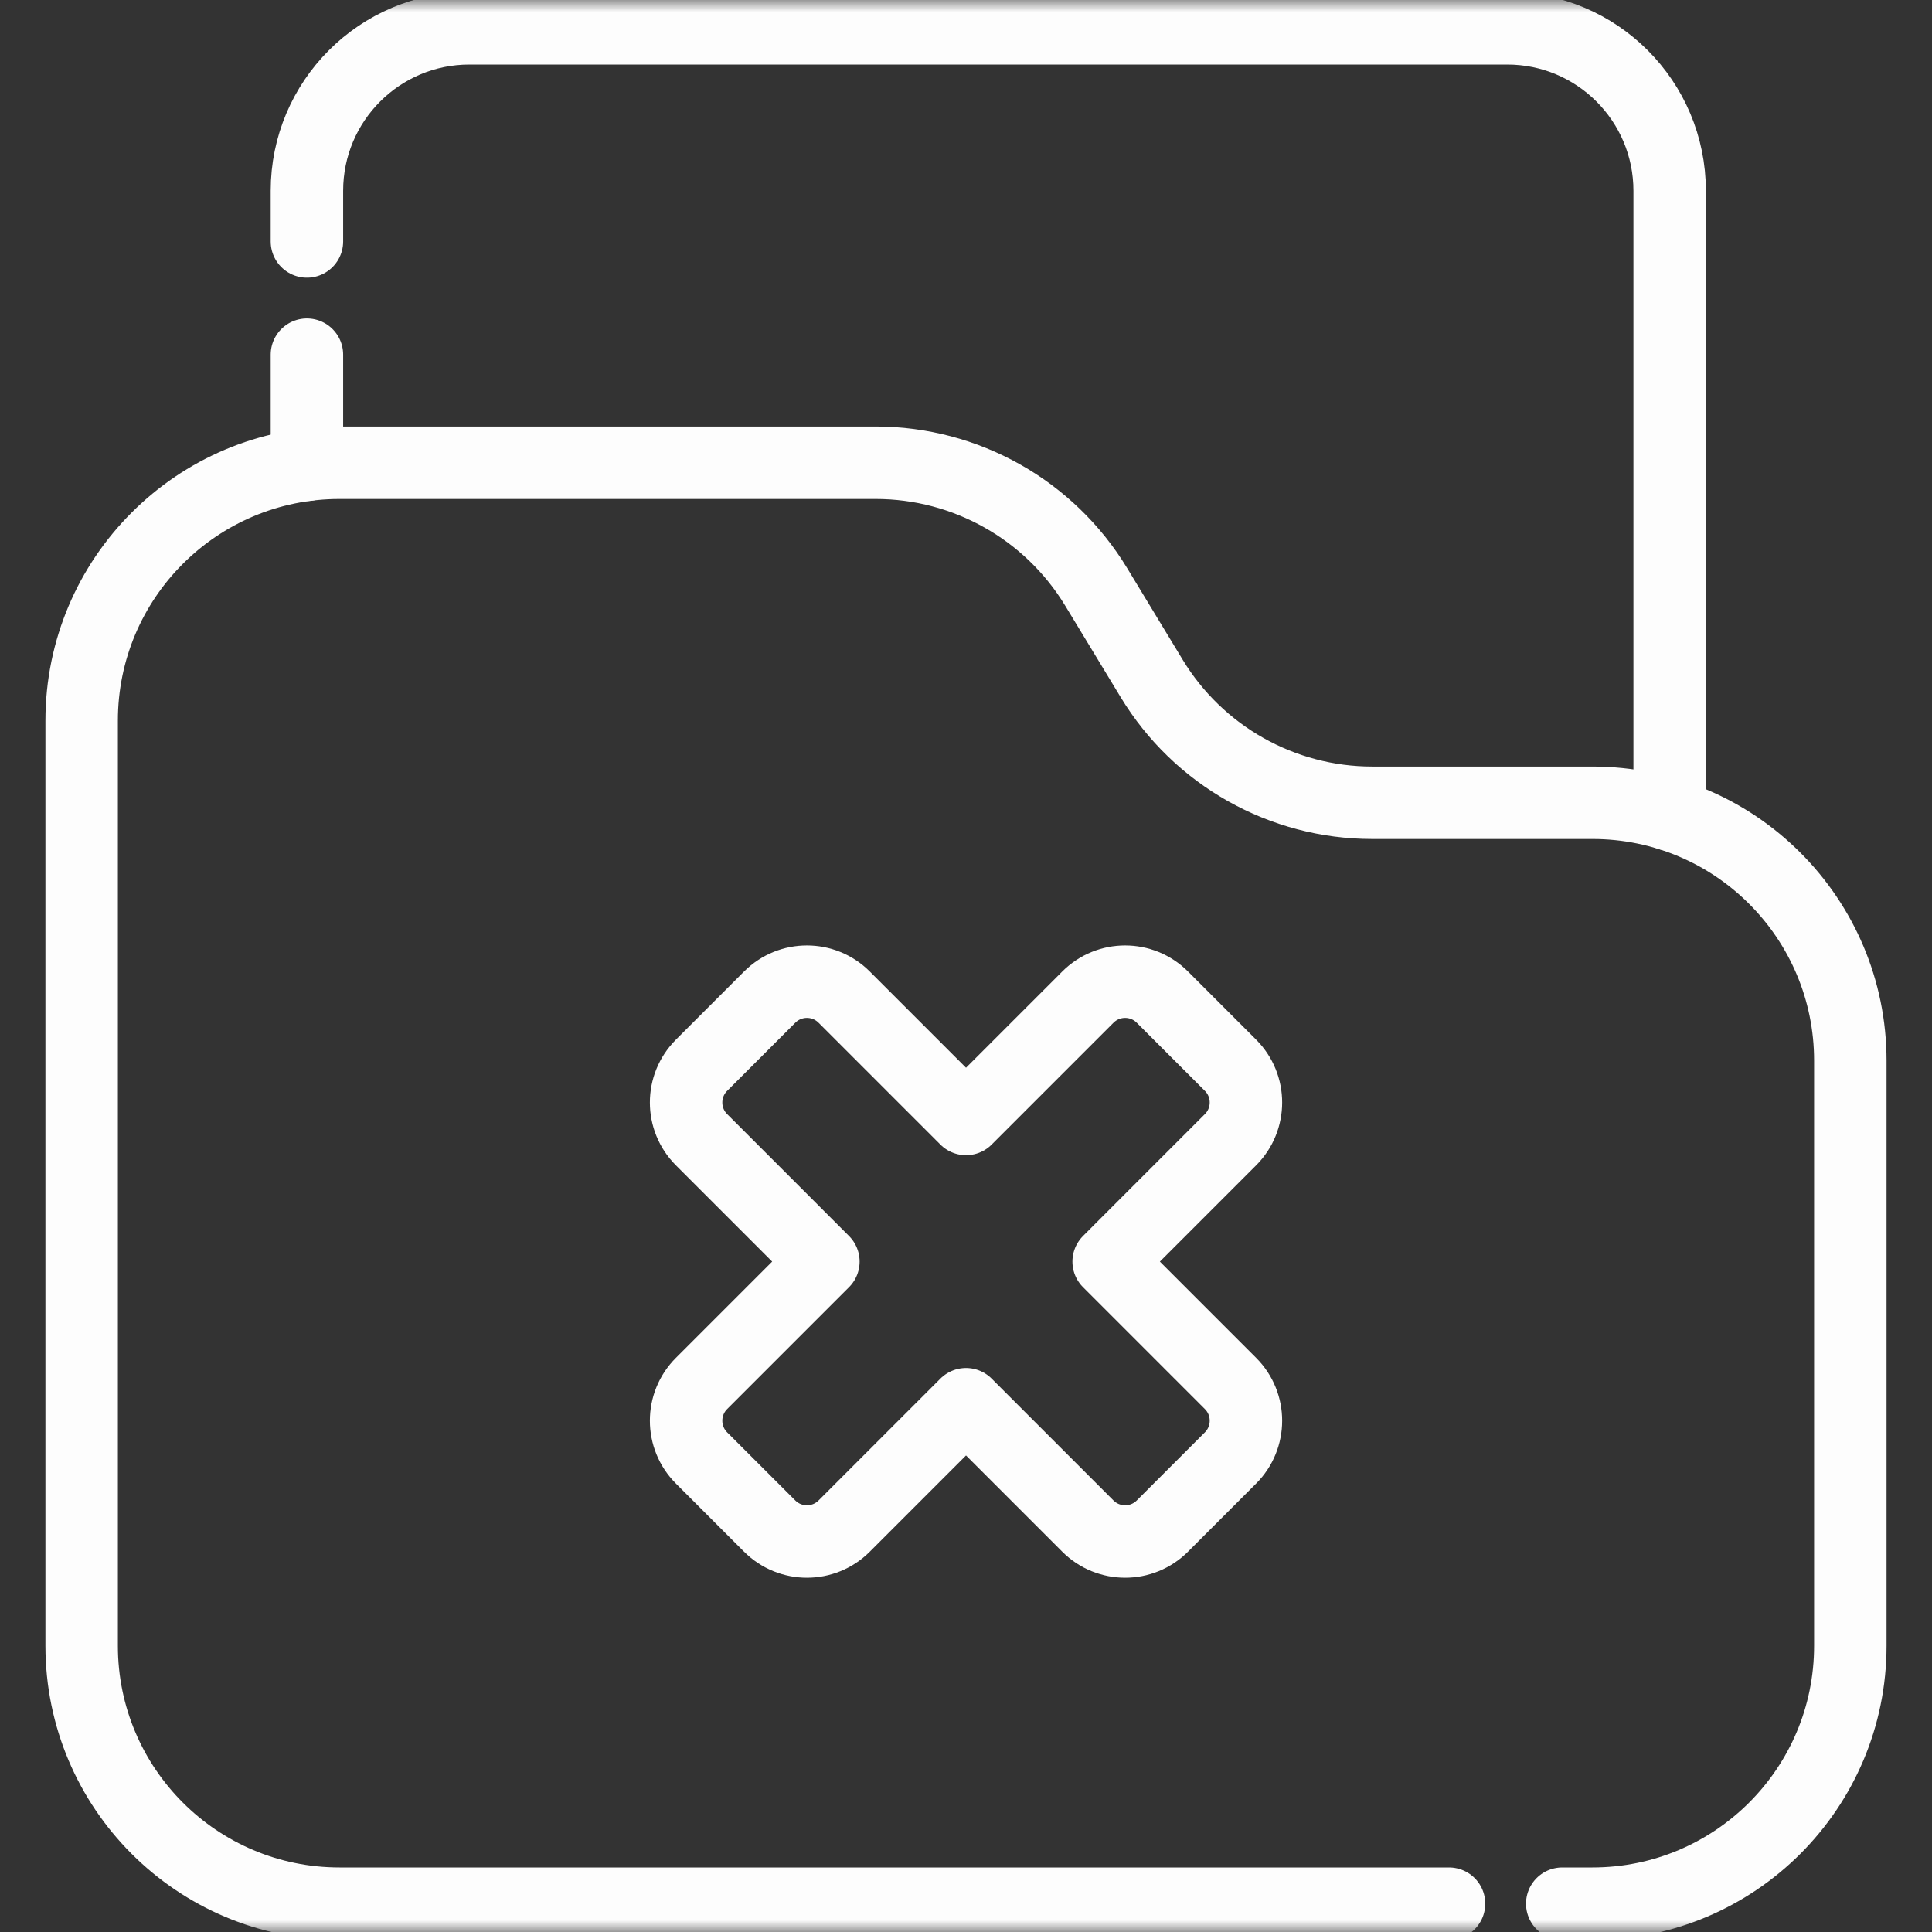<svg width="80" height="80" viewBox="0 0 80 80" fill="none" xmlns="http://www.w3.org/2000/svg">
<rect x="0" y="0" width="80" height="80" fill="#333333" stroke="none"/>
<path d="M12.709 19.245V14.686" stroke="#FDFDFD" stroke-width="3" stroke-miterlimit="10" stroke-linecap="round" stroke-linejoin="round"/>
<mask id="mask0_962_4889" style="mask-type:luminance" maskUnits="userSpaceOnUse" x="0" y="0" width="80" height="80">
<path d="M0 0H80V80H0V0Z" fill="white"/>
</mask>
<g mask="url(#mask0_962_4889)">
<path d="M12.709 9.998V7.9C12.709 4.184 15.722 1.172 19.437 1.172H62.409C66.125 1.172 69.137 4.184 69.137 7.9V33.728" stroke="#FDFDFD" stroke-width="3" stroke-miterlimit="10" stroke-linecap="round" stroke-linejoin="round"/>
<path d="M64.689 78.828H65.94C71.837 78.828 76.618 74.047 76.618 68.15V43.919C76.618 38.022 71.837 33.241 65.94 33.241H56.822C53.087 33.241 49.625 31.289 47.689 28.095L45.392 24.305C43.457 21.111 39.993 19.161 36.259 19.161H14.059C8.162 19.161 3.381 23.941 3.381 29.839V68.15C3.381 74.047 8.162 78.828 14.059 78.828H60.001" stroke="#FDFDFD" stroke-width="3" stroke-miterlimit="10" stroke-linecap="round" stroke-linejoin="round"/>
<path d="M45.907 52.24L50.953 47.193C51.804 46.342 51.804 44.961 50.953 44.11L48.131 41.288C47.279 40.436 45.899 40.436 45.047 41.288L40.001 46.334L34.955 41.288C34.103 40.436 32.723 40.436 31.871 41.288L29.049 44.11C28.197 44.961 28.197 46.342 29.049 47.193L34.095 52.24L29.049 57.286C28.197 58.138 28.197 59.518 29.049 60.37L31.871 63.192C32.723 64.043 34.103 64.043 34.955 63.192L40.001 58.146L45.047 63.192C45.899 64.043 47.279 64.043 48.131 63.192L50.953 60.37C51.804 59.518 51.804 58.138 50.953 57.286L45.907 52.24Z" stroke="#FDFDFD" stroke-width="3" stroke-miterlimit="10" stroke-linecap="round" stroke-linejoin="round"/>
</g>
</svg>
